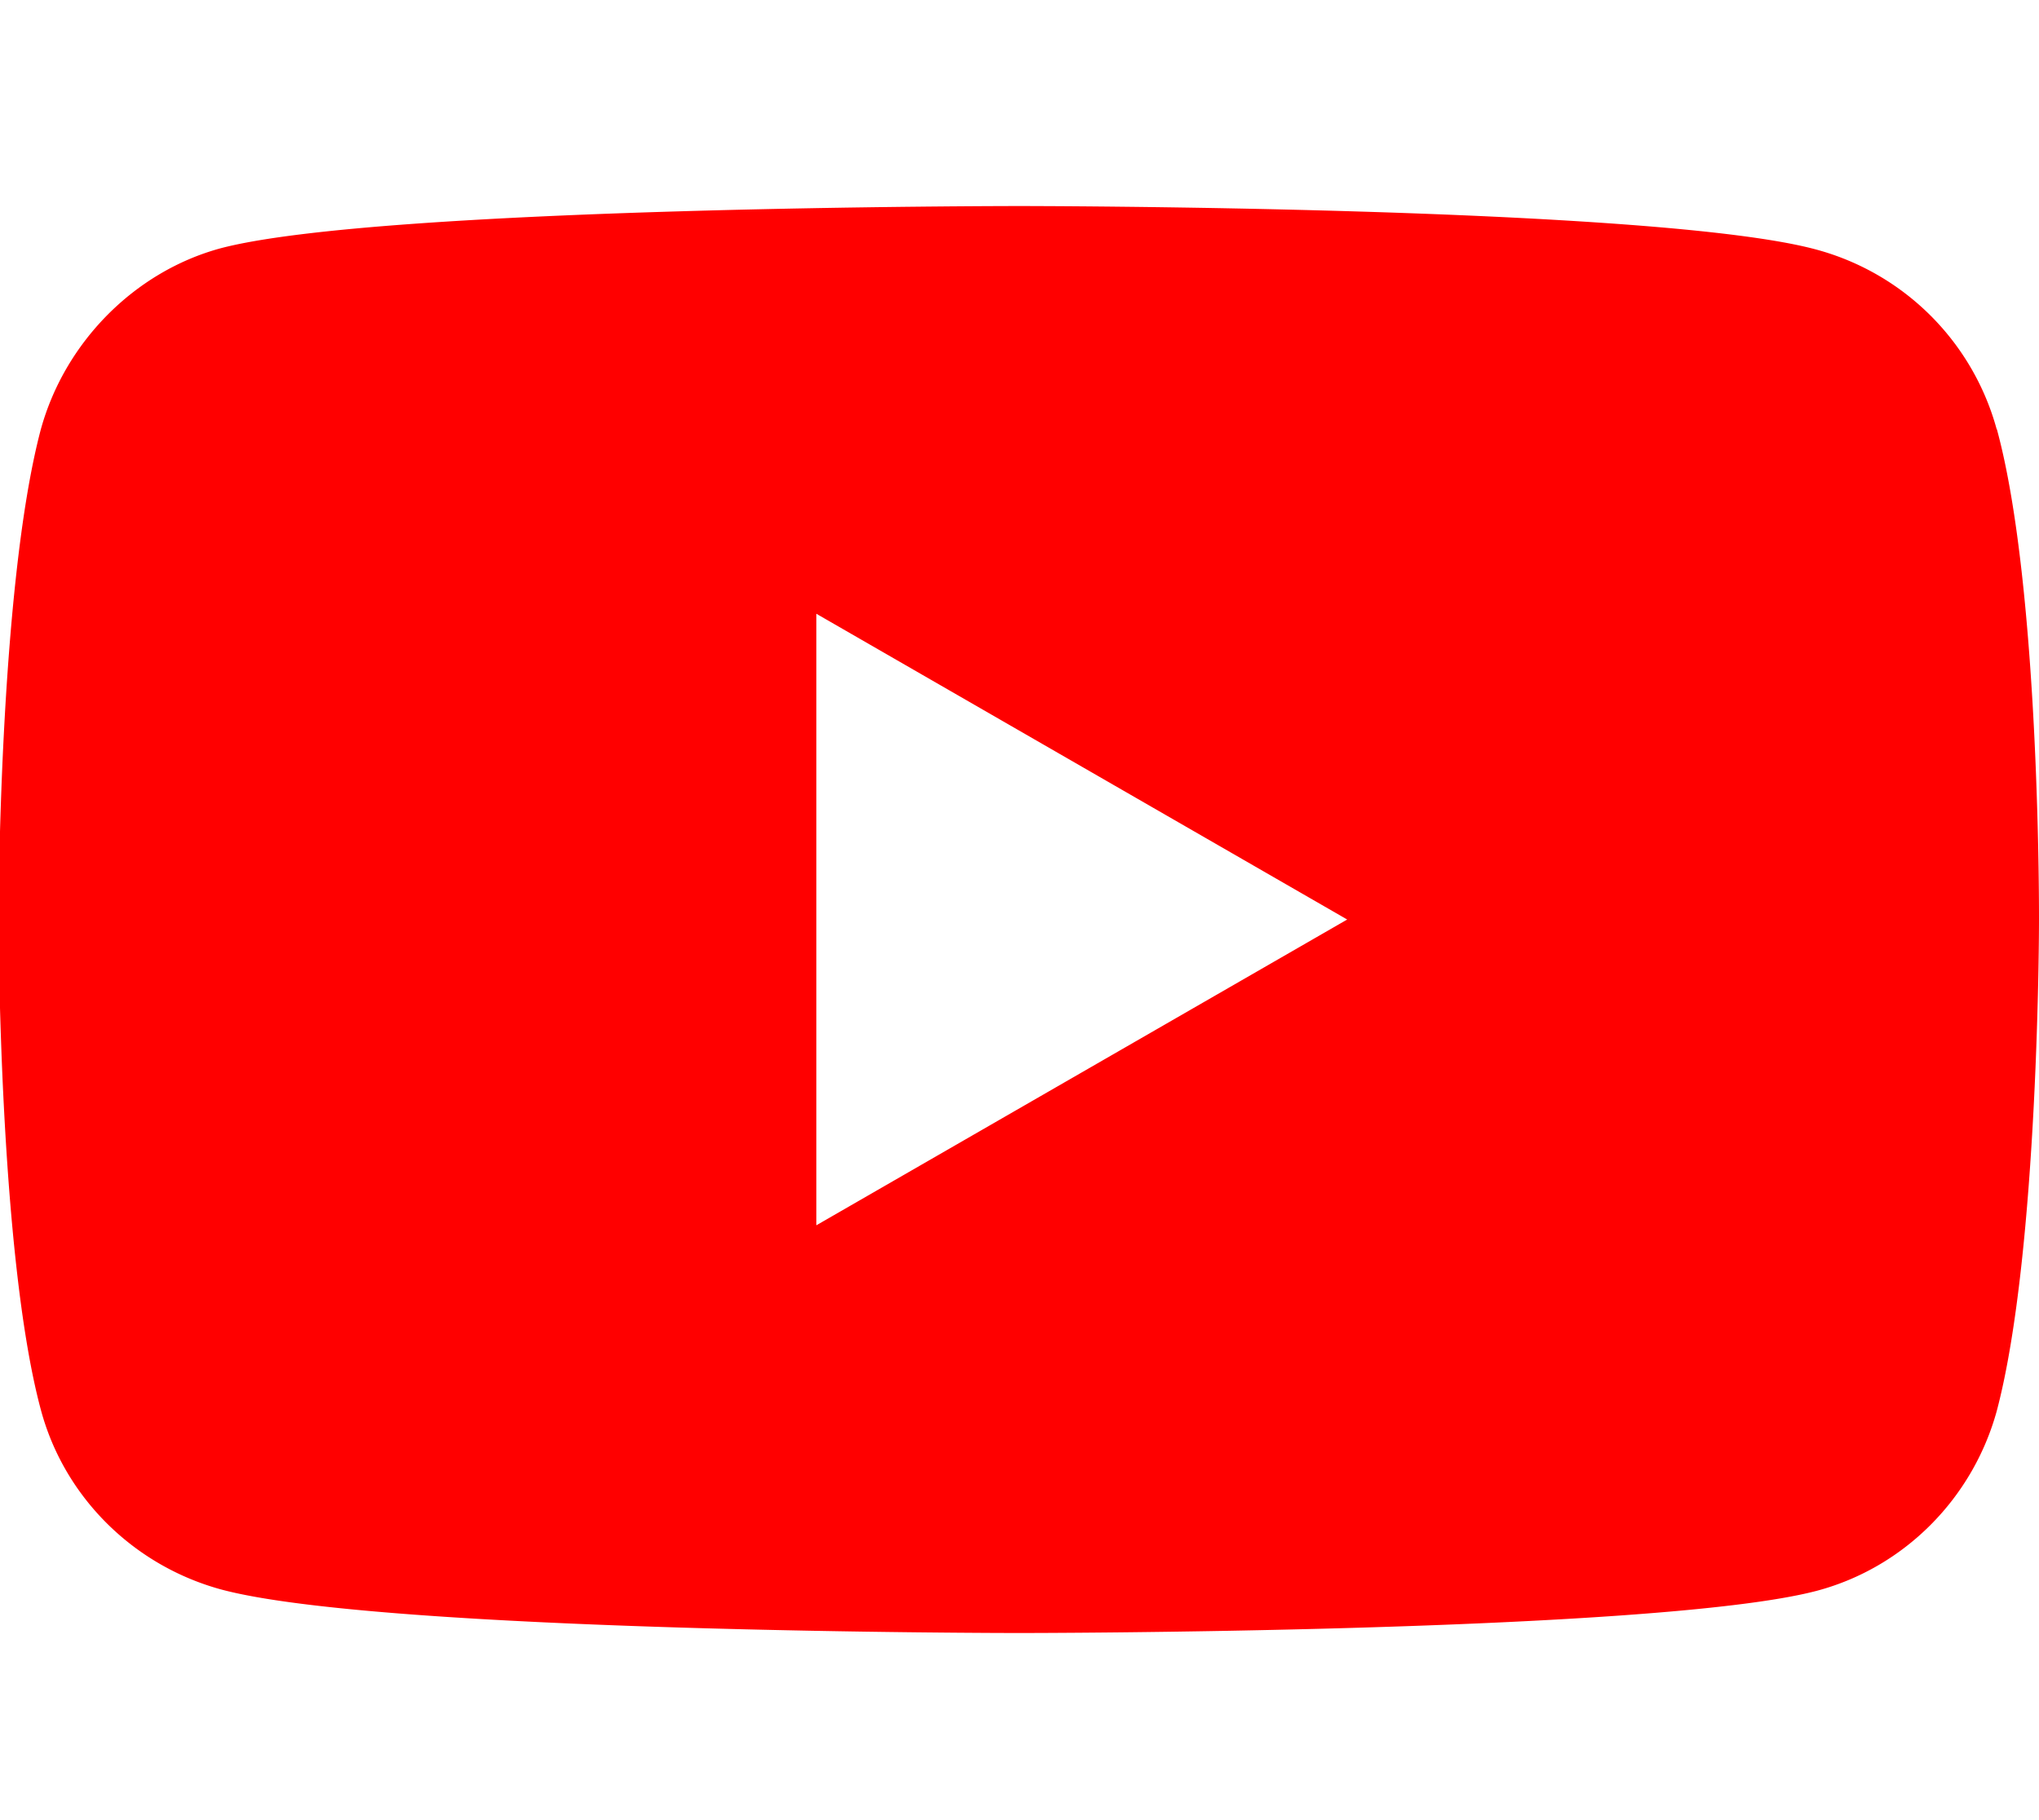 <svg data-name="レイヤー 1" xmlns="http://www.w3.org/2000/svg" viewBox="0 0 28 25"><path d="M27.42 5.9a3.519 3.519 0 0 0-2.47-2.47c-2.19-.6-10.96-.6-10.96-.6s-8.76 0-10.96.58C1.85 3.73.89 4.7.56 5.9c-.58 2.19-.58 6.73-.58 6.73s0 4.57.58 6.73c.32 1.2 1.27 2.14 2.47 2.47 2.21.6 10.96.6 10.96.6s8.76 0 10.96-.58c1.2-.32 2.14-1.27 2.47-2.47.58-2.19.58-6.73.58-6.73s.02-4.57-.58-6.76ZM11.21 16.83v-8.4l7.29 4.2-7.29 4.2Z" style="fill:red;stroke-width:0"/></svg>